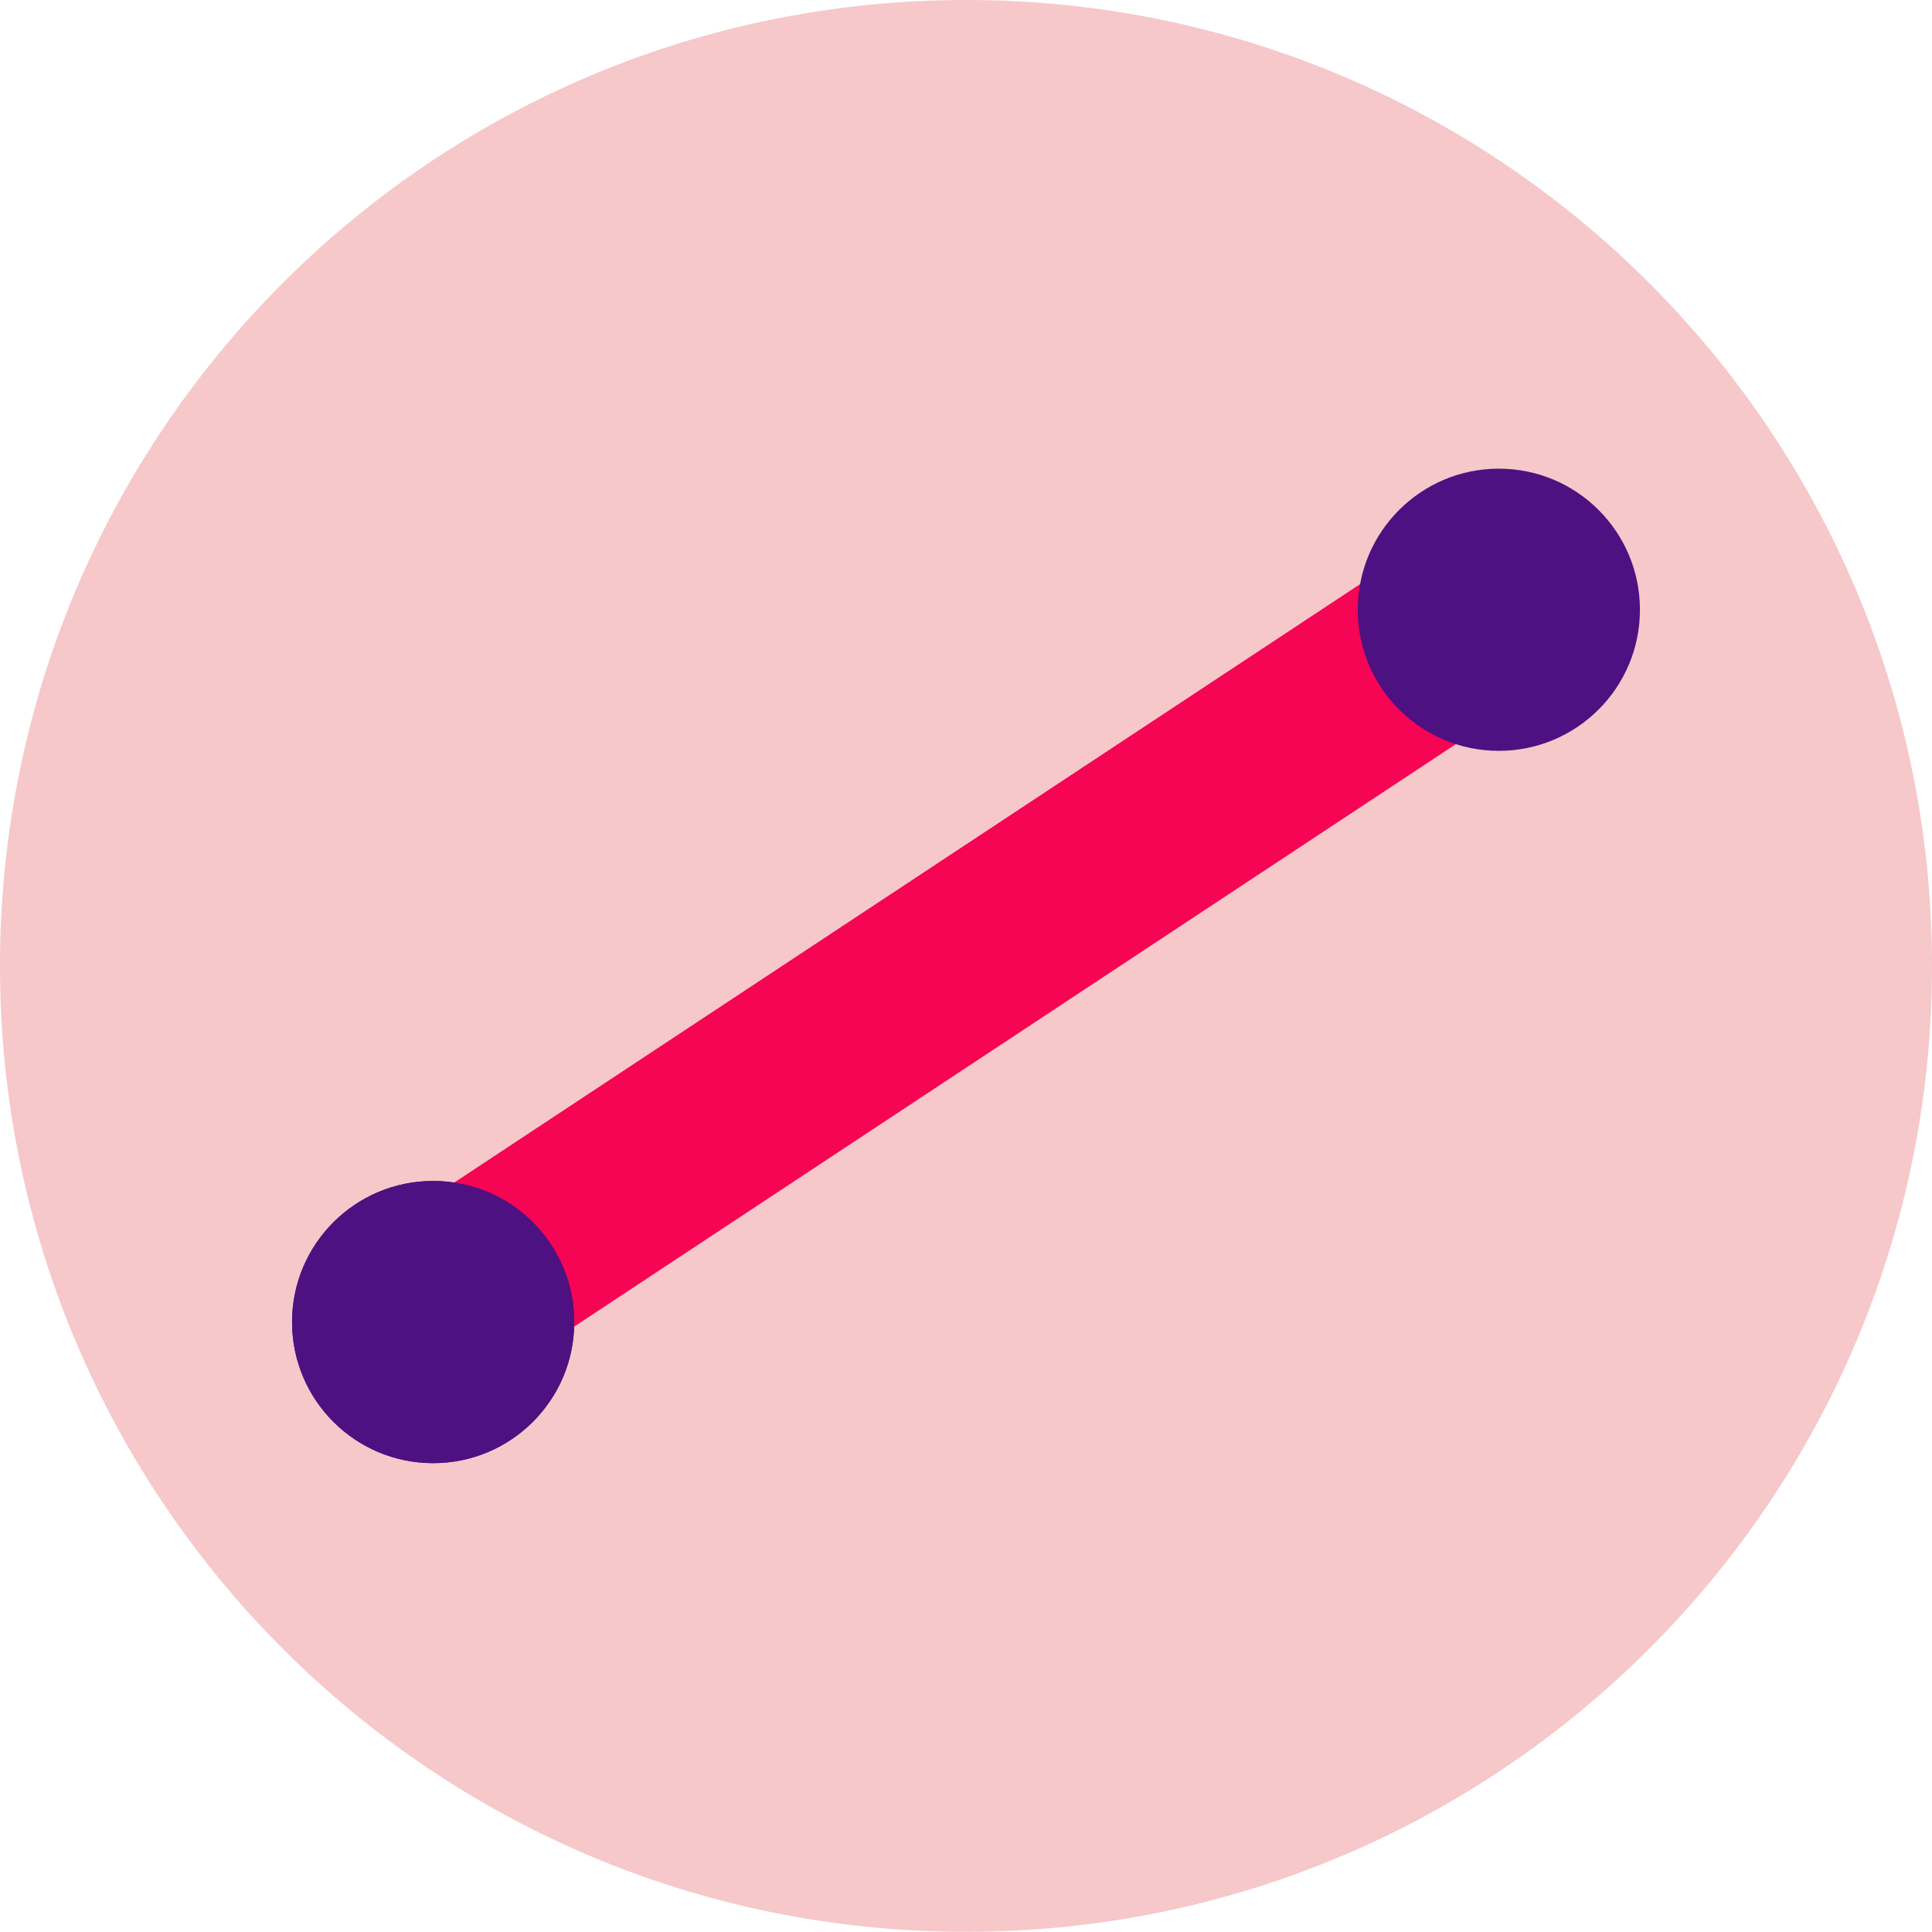 <?xml version="1.0" encoding="UTF-8"?><svg id="Calque_2" xmlns="http://www.w3.org/2000/svg" viewBox="0 0 101.74 101.73"><defs><style>.cls-1{fill:#4e1181;}.cls-1,.cls-2,.cls-3{stroke-width:0px;}.cls-2{fill:#f50554;}.cls-3{fill:#f6c8c9;}</style></defs><g id="Calque_1-2"><path class="cls-3" d="M101.74,50.87c0,28.09-22.78,50.86-50.87,50.86S0,78.96,0,50.87C0,24.44,20.14,2.73,45.91.24c1.63-.16,3.29-.24,4.96-.24,1.78,0,3.54.09,5.28.27,25.61,2.64,45.59,24.28,45.59,50.6Z"/><rect class="cls-2" x="13.43" y="45.39" width="75.05" height="9.81" transform="translate(-19.29 36.42) rotate(-33.45)"/><circle class="cls-1" cx="78.93" cy="32.11" r="7.43"/><circle class="cls-1" cx="22.81" cy="69.62" r="7.43"/><circle class="cls-1" cx="22.81" cy="69.62" r="7.43"/></g></svg>
